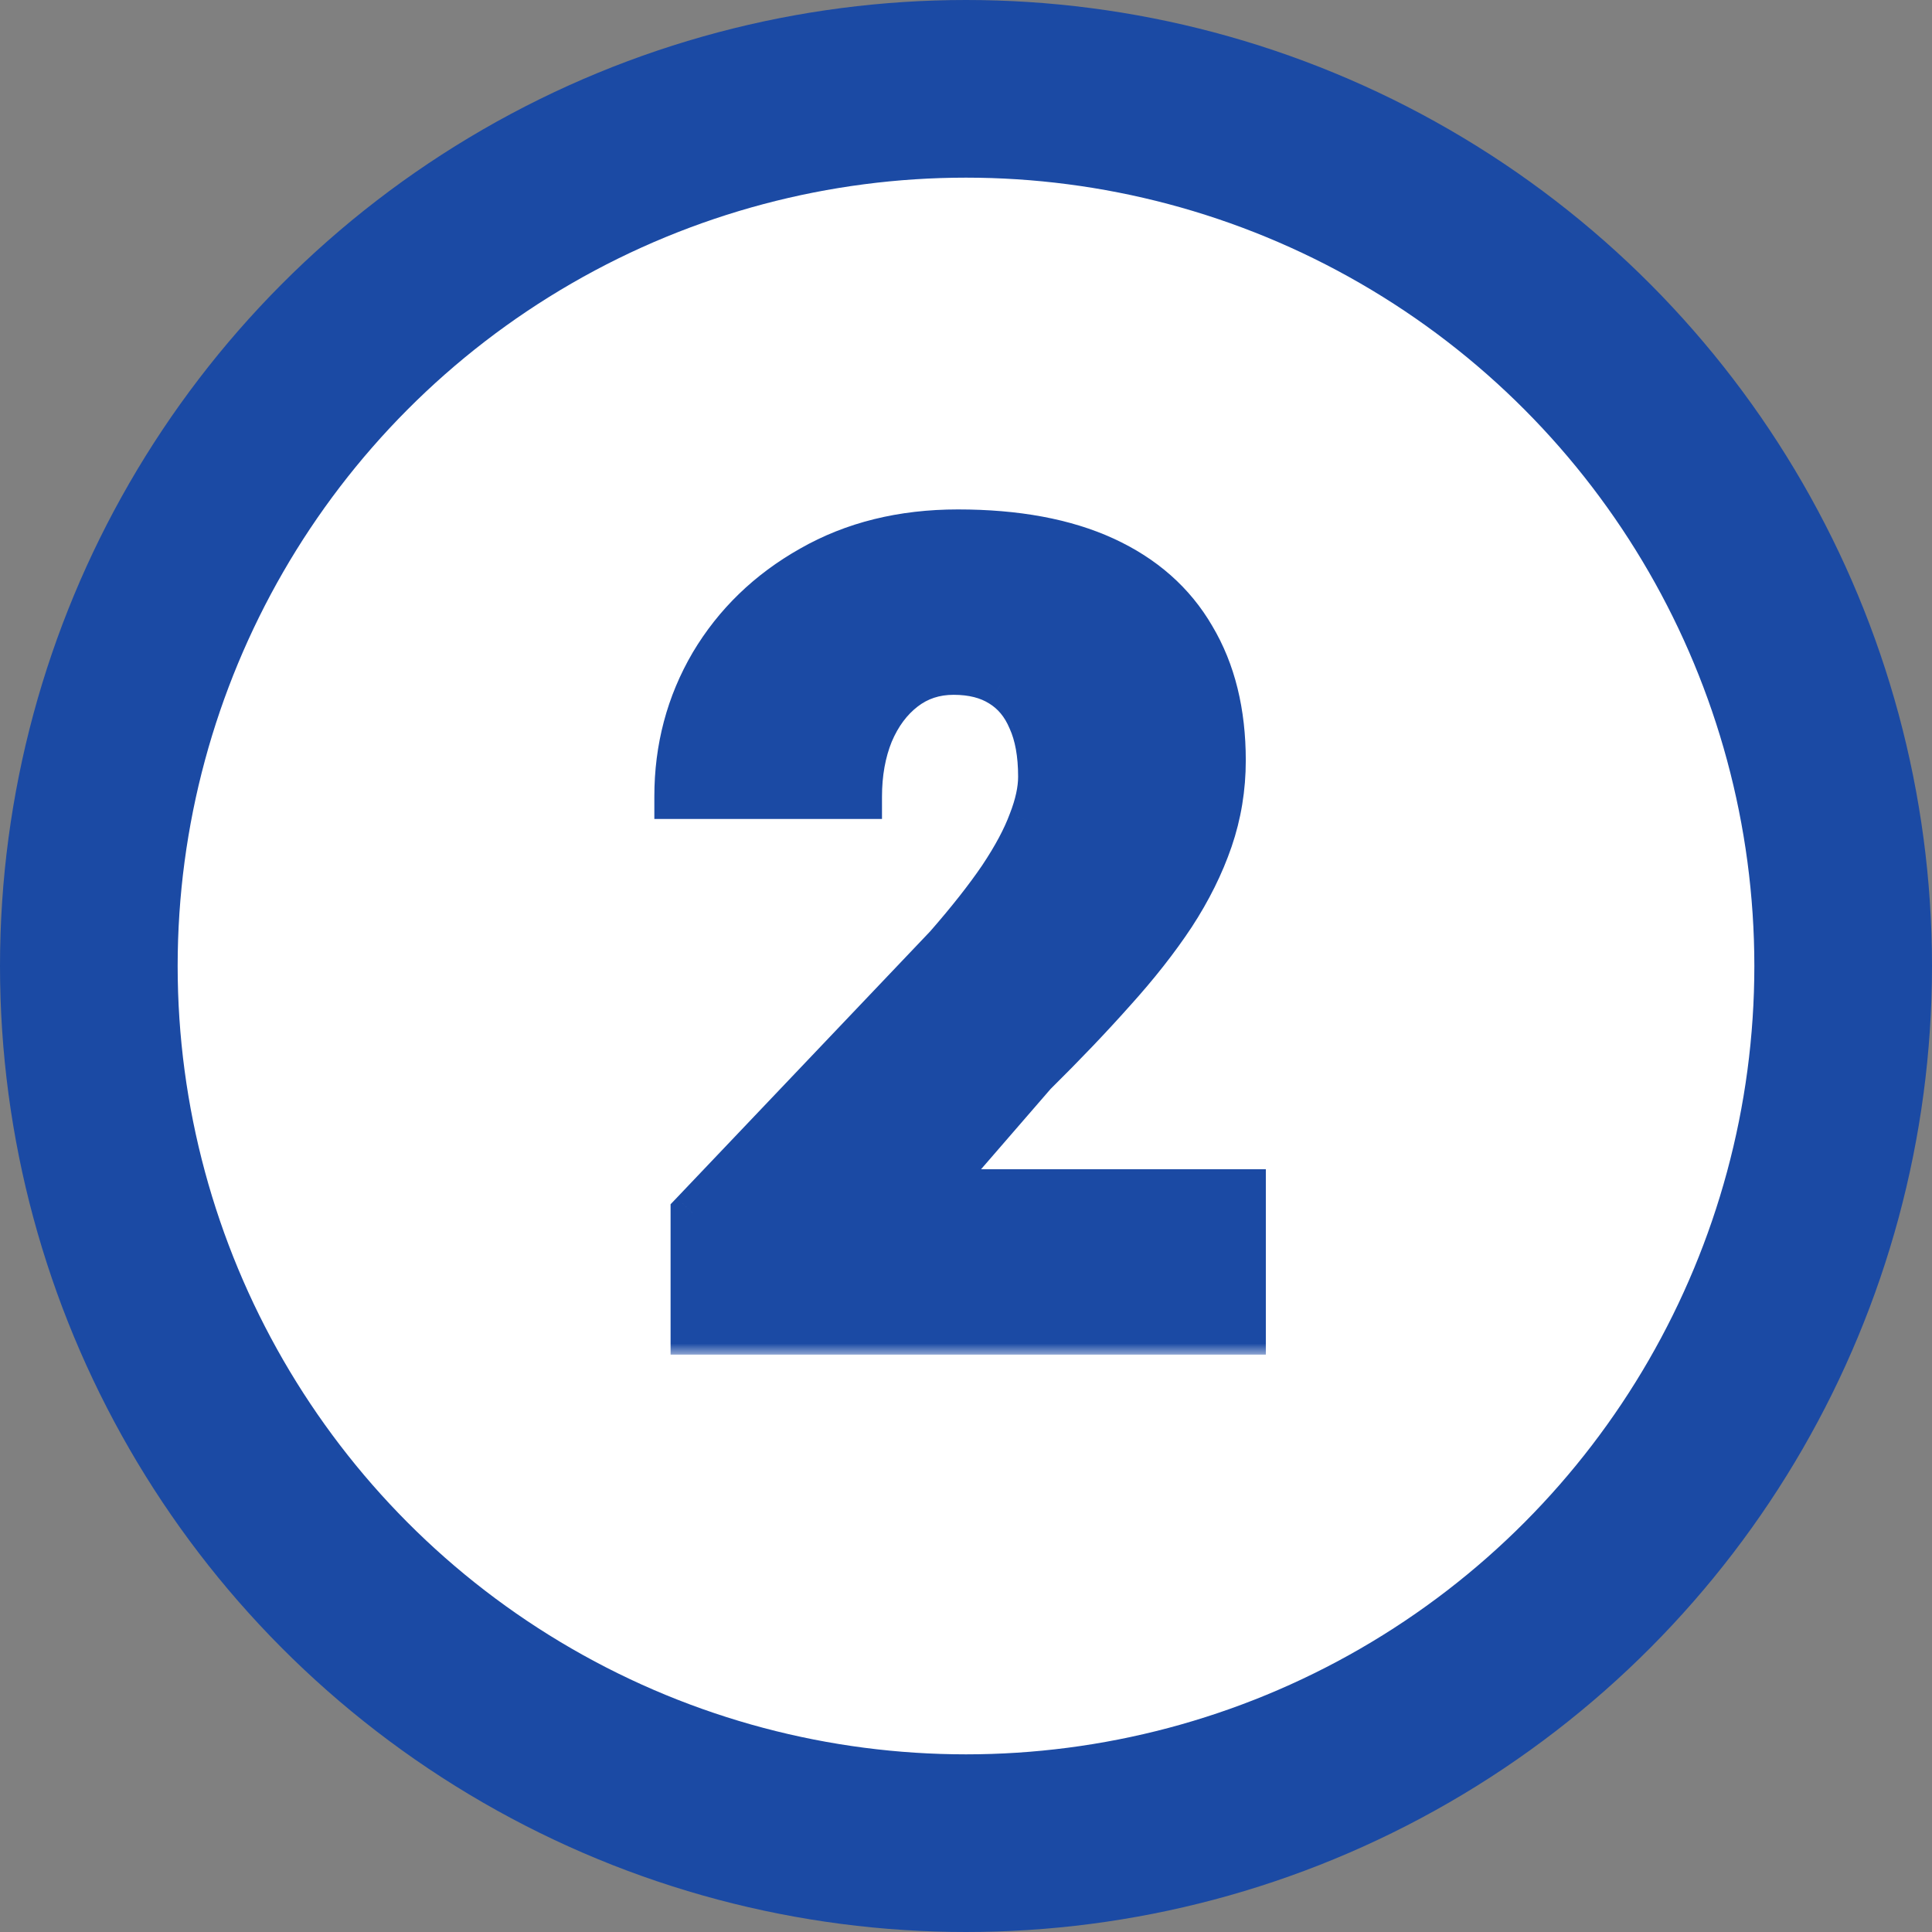 <svg width="87" height="87" viewBox="0 0 87 87" fill="none" xmlns="http://www.w3.org/2000/svg">
<rect x="0" y="0" width="87" height="87" fill="#808080" stroke="none"/>
<circle cx="43.5" cy="43.5" r="39.5" fill="white" stroke="#1B4AA4" stroke-width="8"/>
<mask id="path-2-outside-1_268_11" maskUnits="userSpaceOnUse" x="29" y="22" width="29" height="39" fill="black">
<rect fill="white" x="29" y="22" width="29" height="39"/>
<path d="M56.002 53.652V60H31.197V54.629L42.623 42.617C43.632 41.462 44.446 40.428 45.065 39.517C45.683 38.589 46.13 37.751 46.407 37.002C46.7 36.253 46.847 35.578 46.847 34.976C46.847 33.95 46.692 33.096 46.383 32.412C46.09 31.712 45.65 31.183 45.065 30.825C44.495 30.467 43.787 30.288 42.94 30.288C42.094 30.288 41.353 30.532 40.719 31.02C40.084 31.509 39.588 32.176 39.23 33.023C38.888 33.869 38.717 34.821 38.717 35.879H30.465C30.465 33.698 30.994 31.704 32.052 29.898C33.126 28.091 34.615 26.65 36.52 25.576C38.424 24.486 40.629 23.94 43.136 23.94C45.756 23.94 47.953 24.347 49.727 25.161C51.502 25.975 52.836 27.155 53.731 28.701C54.643 30.231 55.099 32.078 55.099 34.243C55.099 35.48 54.903 36.668 54.513 37.808C54.122 38.947 53.56 40.078 52.828 41.201C52.096 42.308 51.2 43.447 50.143 44.619C49.101 45.791 47.913 47.036 46.578 48.355L41.988 53.652H56.002Z"/>
</mask>
<path d="M56.002 53.652V60H31.197V54.629L42.623 42.617C43.632 41.462 44.446 40.428 45.065 39.517C45.683 38.589 46.13 37.751 46.407 37.002C46.7 36.253 46.847 35.578 46.847 34.976C46.847 33.95 46.692 33.096 46.383 32.412C46.09 31.712 45.65 31.183 45.065 30.825C44.495 30.467 43.787 30.288 42.94 30.288C42.094 30.288 41.353 30.532 40.719 31.02C40.084 31.509 39.588 32.176 39.23 33.023C38.888 33.869 38.717 34.821 38.717 35.879H30.465C30.465 33.698 30.994 31.704 32.052 29.898C33.126 28.091 34.615 26.65 36.52 25.576C38.424 24.486 40.629 23.94 43.136 23.94C45.756 23.94 47.953 24.347 49.727 25.161C51.502 25.975 52.836 27.155 53.731 28.701C54.643 30.231 55.099 32.078 55.099 34.243C55.099 35.48 54.903 36.668 54.513 37.808C54.122 38.947 53.56 40.078 52.828 41.201C52.096 42.308 51.2 43.447 50.143 44.619C49.101 45.791 47.913 47.036 46.578 48.355L41.988 53.652H56.002Z" fill="#1B4AA4"/>
<path d="M56.002 53.652H57.002V52.652H56.002V53.652ZM56.002 60V61H57.002V60H56.002ZM31.197 60H30.197V61H31.197V60ZM31.197 54.629L30.473 53.94L30.197 54.229V54.629H31.197ZM42.623 42.617L43.348 43.306L43.362 43.291L43.376 43.275L42.623 42.617ZM45.065 39.517L45.892 40.078L45.897 40.071L45.065 39.517ZM46.407 37.002L45.476 36.638L45.472 36.646L45.469 36.655L46.407 37.002ZM46.383 32.412L45.46 32.798L45.466 32.811L45.472 32.824L46.383 32.412ZM45.065 30.825L44.532 31.672L44.543 31.678L45.065 30.825ZM39.23 33.023L38.309 32.633L38.305 32.64L38.302 32.648L39.23 33.023ZM38.717 35.879V36.879H39.717V35.879H38.717ZM30.465 35.879H29.465V36.879H30.465V35.879ZM32.052 29.898L31.192 29.386L31.189 29.392L32.052 29.898ZM36.52 25.576L37.011 26.447L37.017 26.444L36.52 25.576ZM53.731 28.701L52.866 29.202L52.872 29.213L53.731 28.701ZM52.828 41.201L53.662 41.753L53.666 41.747L52.828 41.201ZM50.143 44.619L49.4 43.949L49.395 43.955L50.143 44.619ZM46.578 48.355L45.875 47.643L45.848 47.67L45.822 47.7L46.578 48.355ZM41.988 53.652L41.233 52.998L39.799 54.652H41.988V53.652ZM55.002 53.652V60H57.002V53.652H55.002ZM56.002 59H31.197V61H56.002V59ZM32.197 60V54.629H30.197V60H32.197ZM31.922 55.318L43.348 43.306L41.898 41.928L30.473 53.94L31.922 55.318ZM43.376 43.275C44.403 42.1 45.244 41.033 45.892 40.078L44.237 38.955C43.648 39.823 42.862 40.824 41.87 41.959L43.376 43.275ZM45.897 40.071C46.543 39.102 47.033 38.193 47.345 37.349L45.469 36.655C45.228 37.308 44.823 38.076 44.232 38.962L45.897 40.071ZM47.339 37.366C47.663 36.538 47.847 35.737 47.847 34.976H45.847C45.847 35.419 45.738 35.968 45.476 36.638L47.339 37.366ZM47.847 34.976C47.847 33.857 47.679 32.851 47.294 32L45.472 32.824C45.705 33.34 45.847 34.043 45.847 34.976H47.847ZM47.305 32.026C46.94 31.154 46.37 30.451 45.586 29.972L44.543 31.678C44.931 31.915 45.24 32.271 45.46 32.798L47.305 32.026ZM45.597 29.979C44.831 29.497 43.927 29.288 42.94 29.288V31.288C43.647 31.288 44.158 31.437 44.532 31.672L45.597 29.979ZM42.94 29.288C41.887 29.288 40.929 29.597 40.109 30.228L41.328 31.813C41.778 31.467 42.301 31.288 42.94 31.288V29.288ZM40.109 30.228C39.318 30.836 38.724 31.651 38.309 32.633L40.151 33.412C40.451 32.701 40.85 32.181 41.328 31.813L40.109 30.228ZM38.302 32.648C37.905 33.631 37.717 34.713 37.717 35.879H39.717C39.717 34.929 39.87 34.107 40.157 33.397L38.302 32.648ZM38.717 34.879H30.465V36.879H38.717V34.879ZM31.465 35.879C31.465 33.868 31.95 32.05 32.915 30.403L31.189 29.392C30.037 31.359 29.465 33.528 29.465 35.879H31.465ZM32.911 30.409C33.893 28.758 35.252 27.439 37.011 26.447L36.028 24.705C33.978 25.862 32.359 27.424 31.192 29.386L32.911 30.409ZM37.017 26.444C38.749 25.452 40.778 24.94 43.136 24.94V22.94C40.48 22.94 38.099 23.52 36.023 24.708L37.017 26.444ZM43.136 24.94C45.659 24.94 47.704 25.333 49.311 26.07L50.145 24.252C48.203 23.362 45.853 22.94 43.136 22.94V24.94ZM49.311 26.07C50.915 26.806 52.084 27.852 52.866 29.202L54.597 28.2C53.588 26.458 52.088 25.144 50.145 24.252L49.311 26.07ZM52.872 29.213C53.674 30.558 54.099 32.22 54.099 34.243H56.099C56.099 31.937 55.612 29.904 54.59 28.189L52.872 29.213ZM54.099 34.243C54.099 35.373 53.921 36.451 53.567 37.483L55.459 38.132C55.886 36.885 56.099 35.587 56.099 34.243H54.099ZM53.567 37.483C53.206 38.536 52.683 39.593 51.99 40.655L53.666 41.747C54.438 40.563 55.038 39.358 55.459 38.132L53.567 37.483ZM51.994 40.649C51.294 41.708 50.431 42.807 49.4 43.949L50.885 45.289C51.97 44.087 52.898 42.908 53.662 41.753L51.994 40.649ZM49.395 43.955C48.37 45.108 47.197 46.337 45.875 47.643L47.281 49.066C48.628 47.735 49.831 46.474 50.89 45.283L49.395 43.955ZM45.822 47.7L41.233 52.998L42.744 54.307L47.334 49.009L45.822 47.7ZM41.988 54.652H56.002V52.652H41.988V54.652Z" fill="#1B4AA4" mask="url(#path-2-outside-1_268_11)"/>
</svg>
